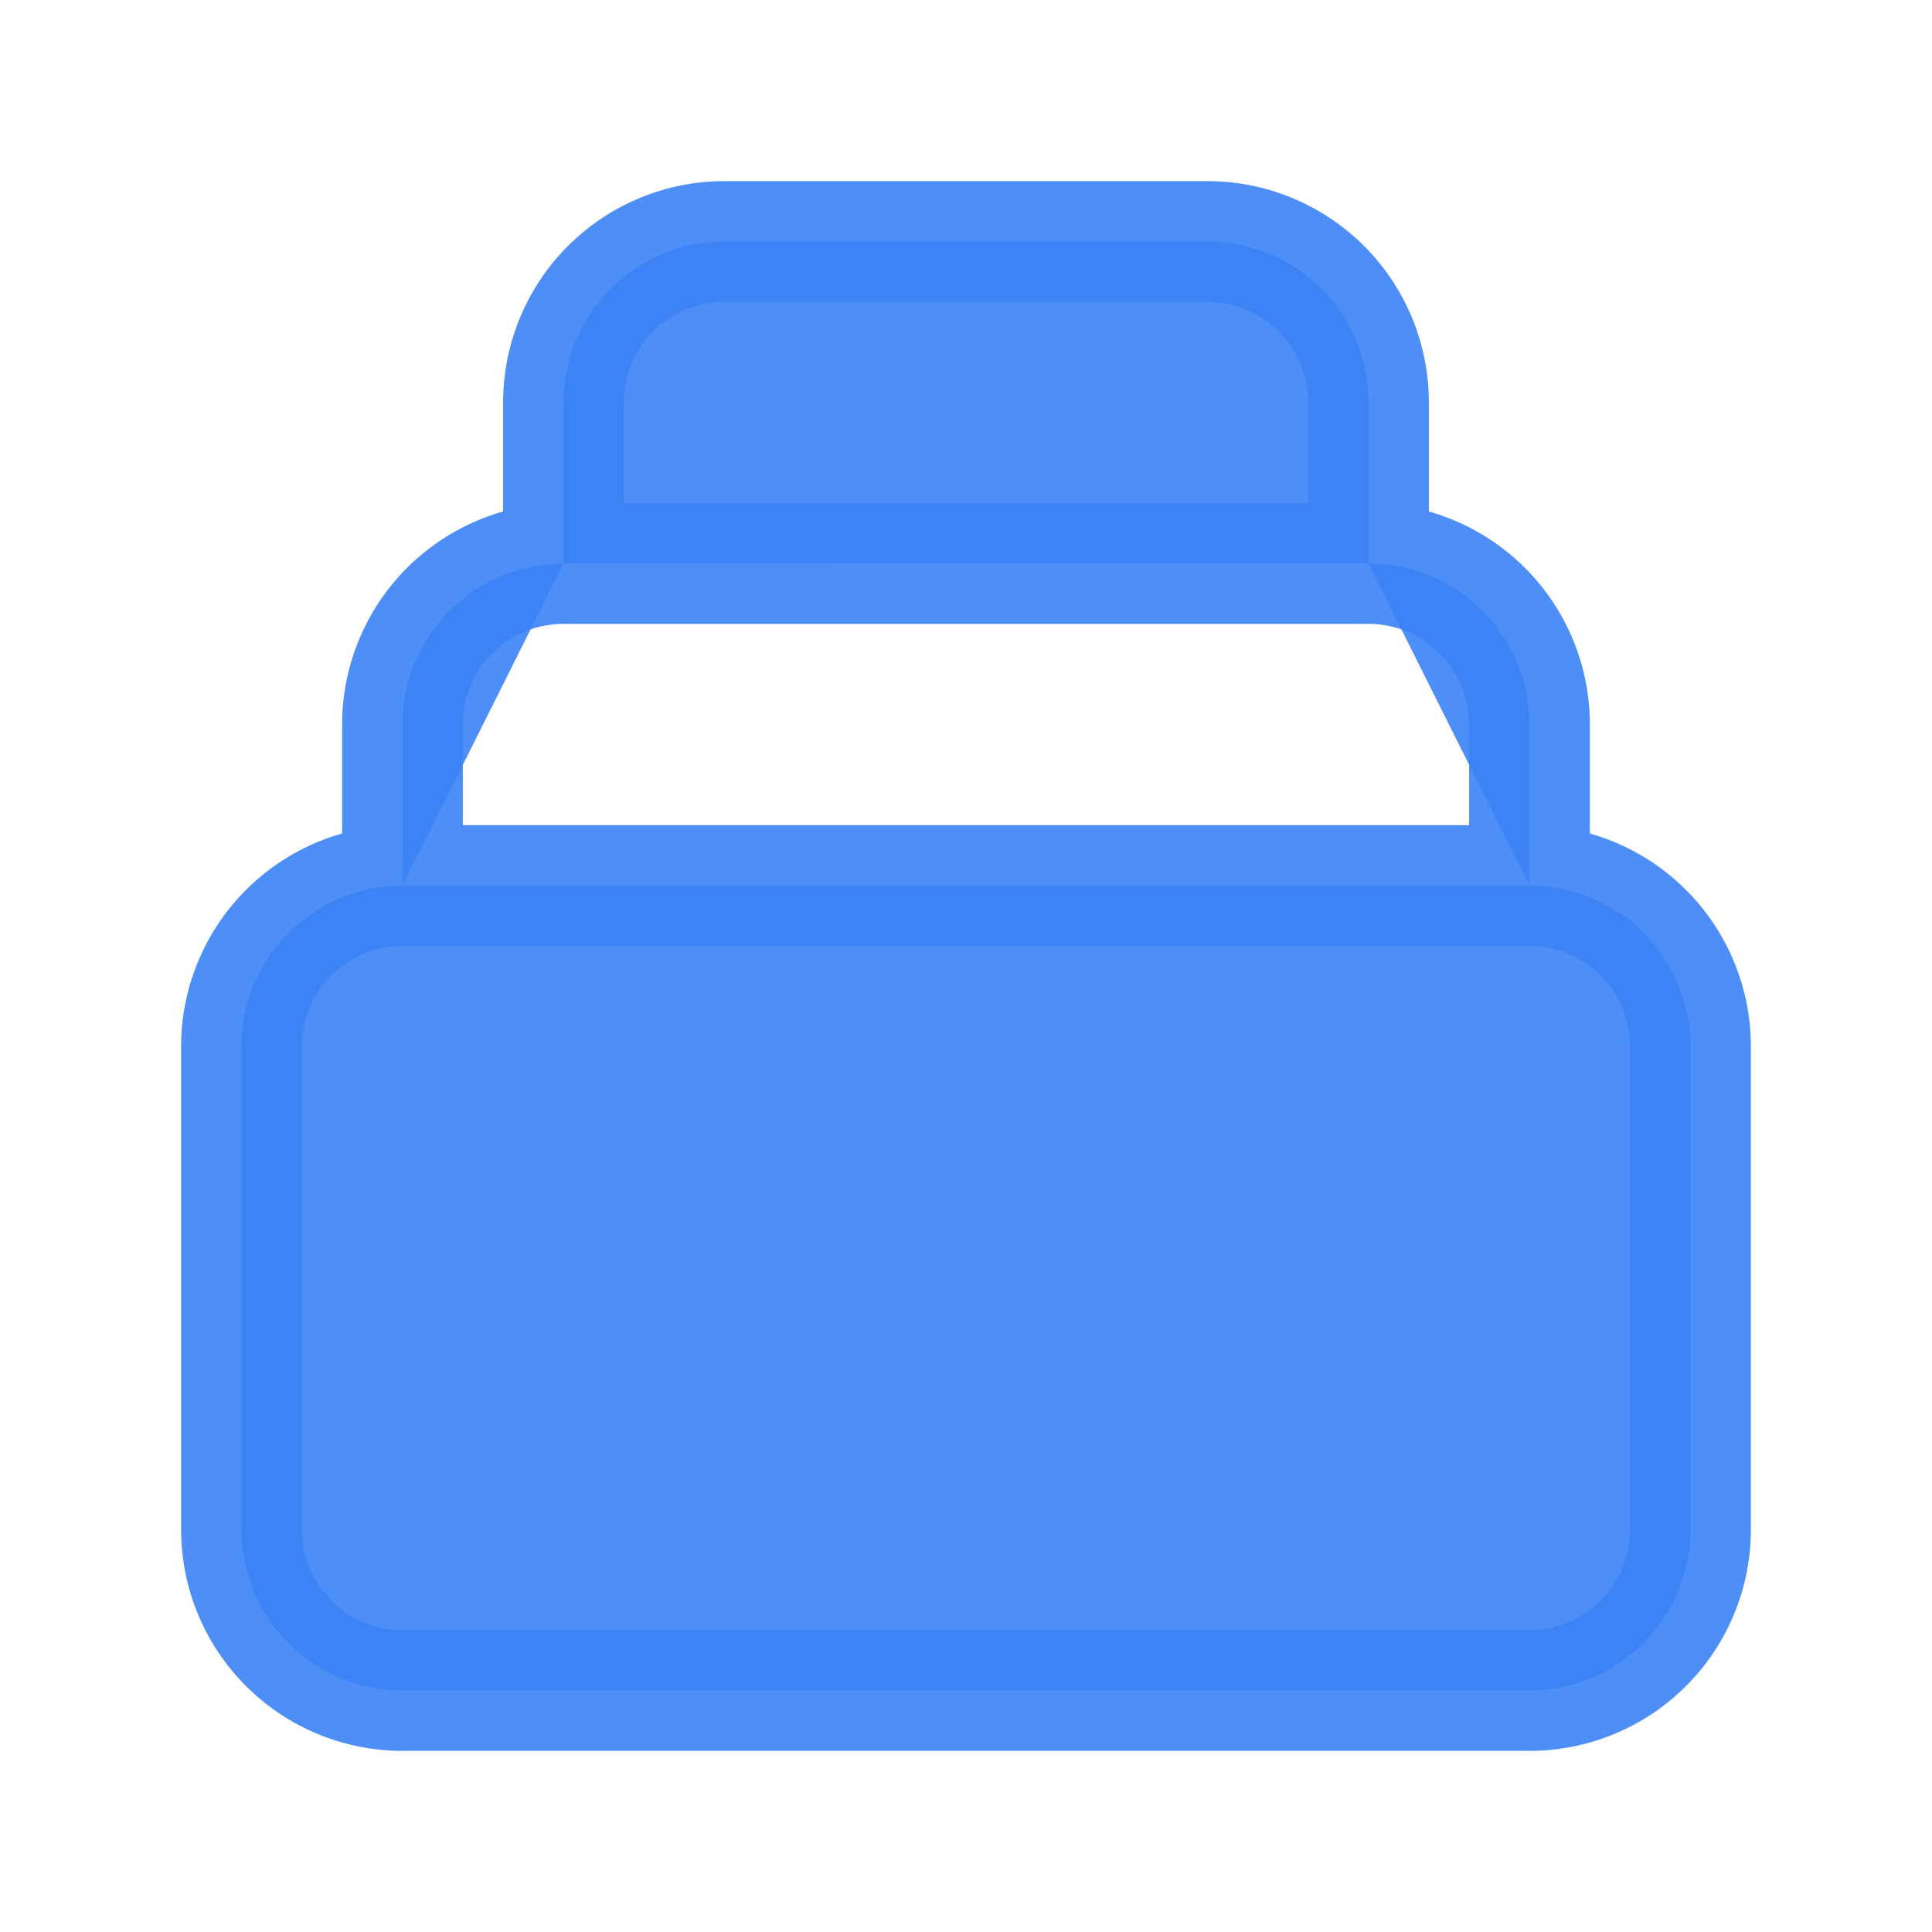 <svg viewBox="0 0 24 24" fill="none" xmlns="http://www.w3.org/2000/svg">
    <path fill="#3B82F6" stroke="#3B82F6" stroke-linecap="round" stroke-linejoin="round" stroke-width="1.5" d="M19 11H5m14 0a2 2 0 012 2v6a2 2 0 01-2 2H5a2 2 0 01-2-2v-6a2 2 0 012-2m14 0V9a2 2 0 00-2-2M5 11V9a2 2 0 012-2m0 0V5a2 2 0 012-2h6a2 2 0 012 2v2M7 7h10" opacity="0.9"></path>
</svg>